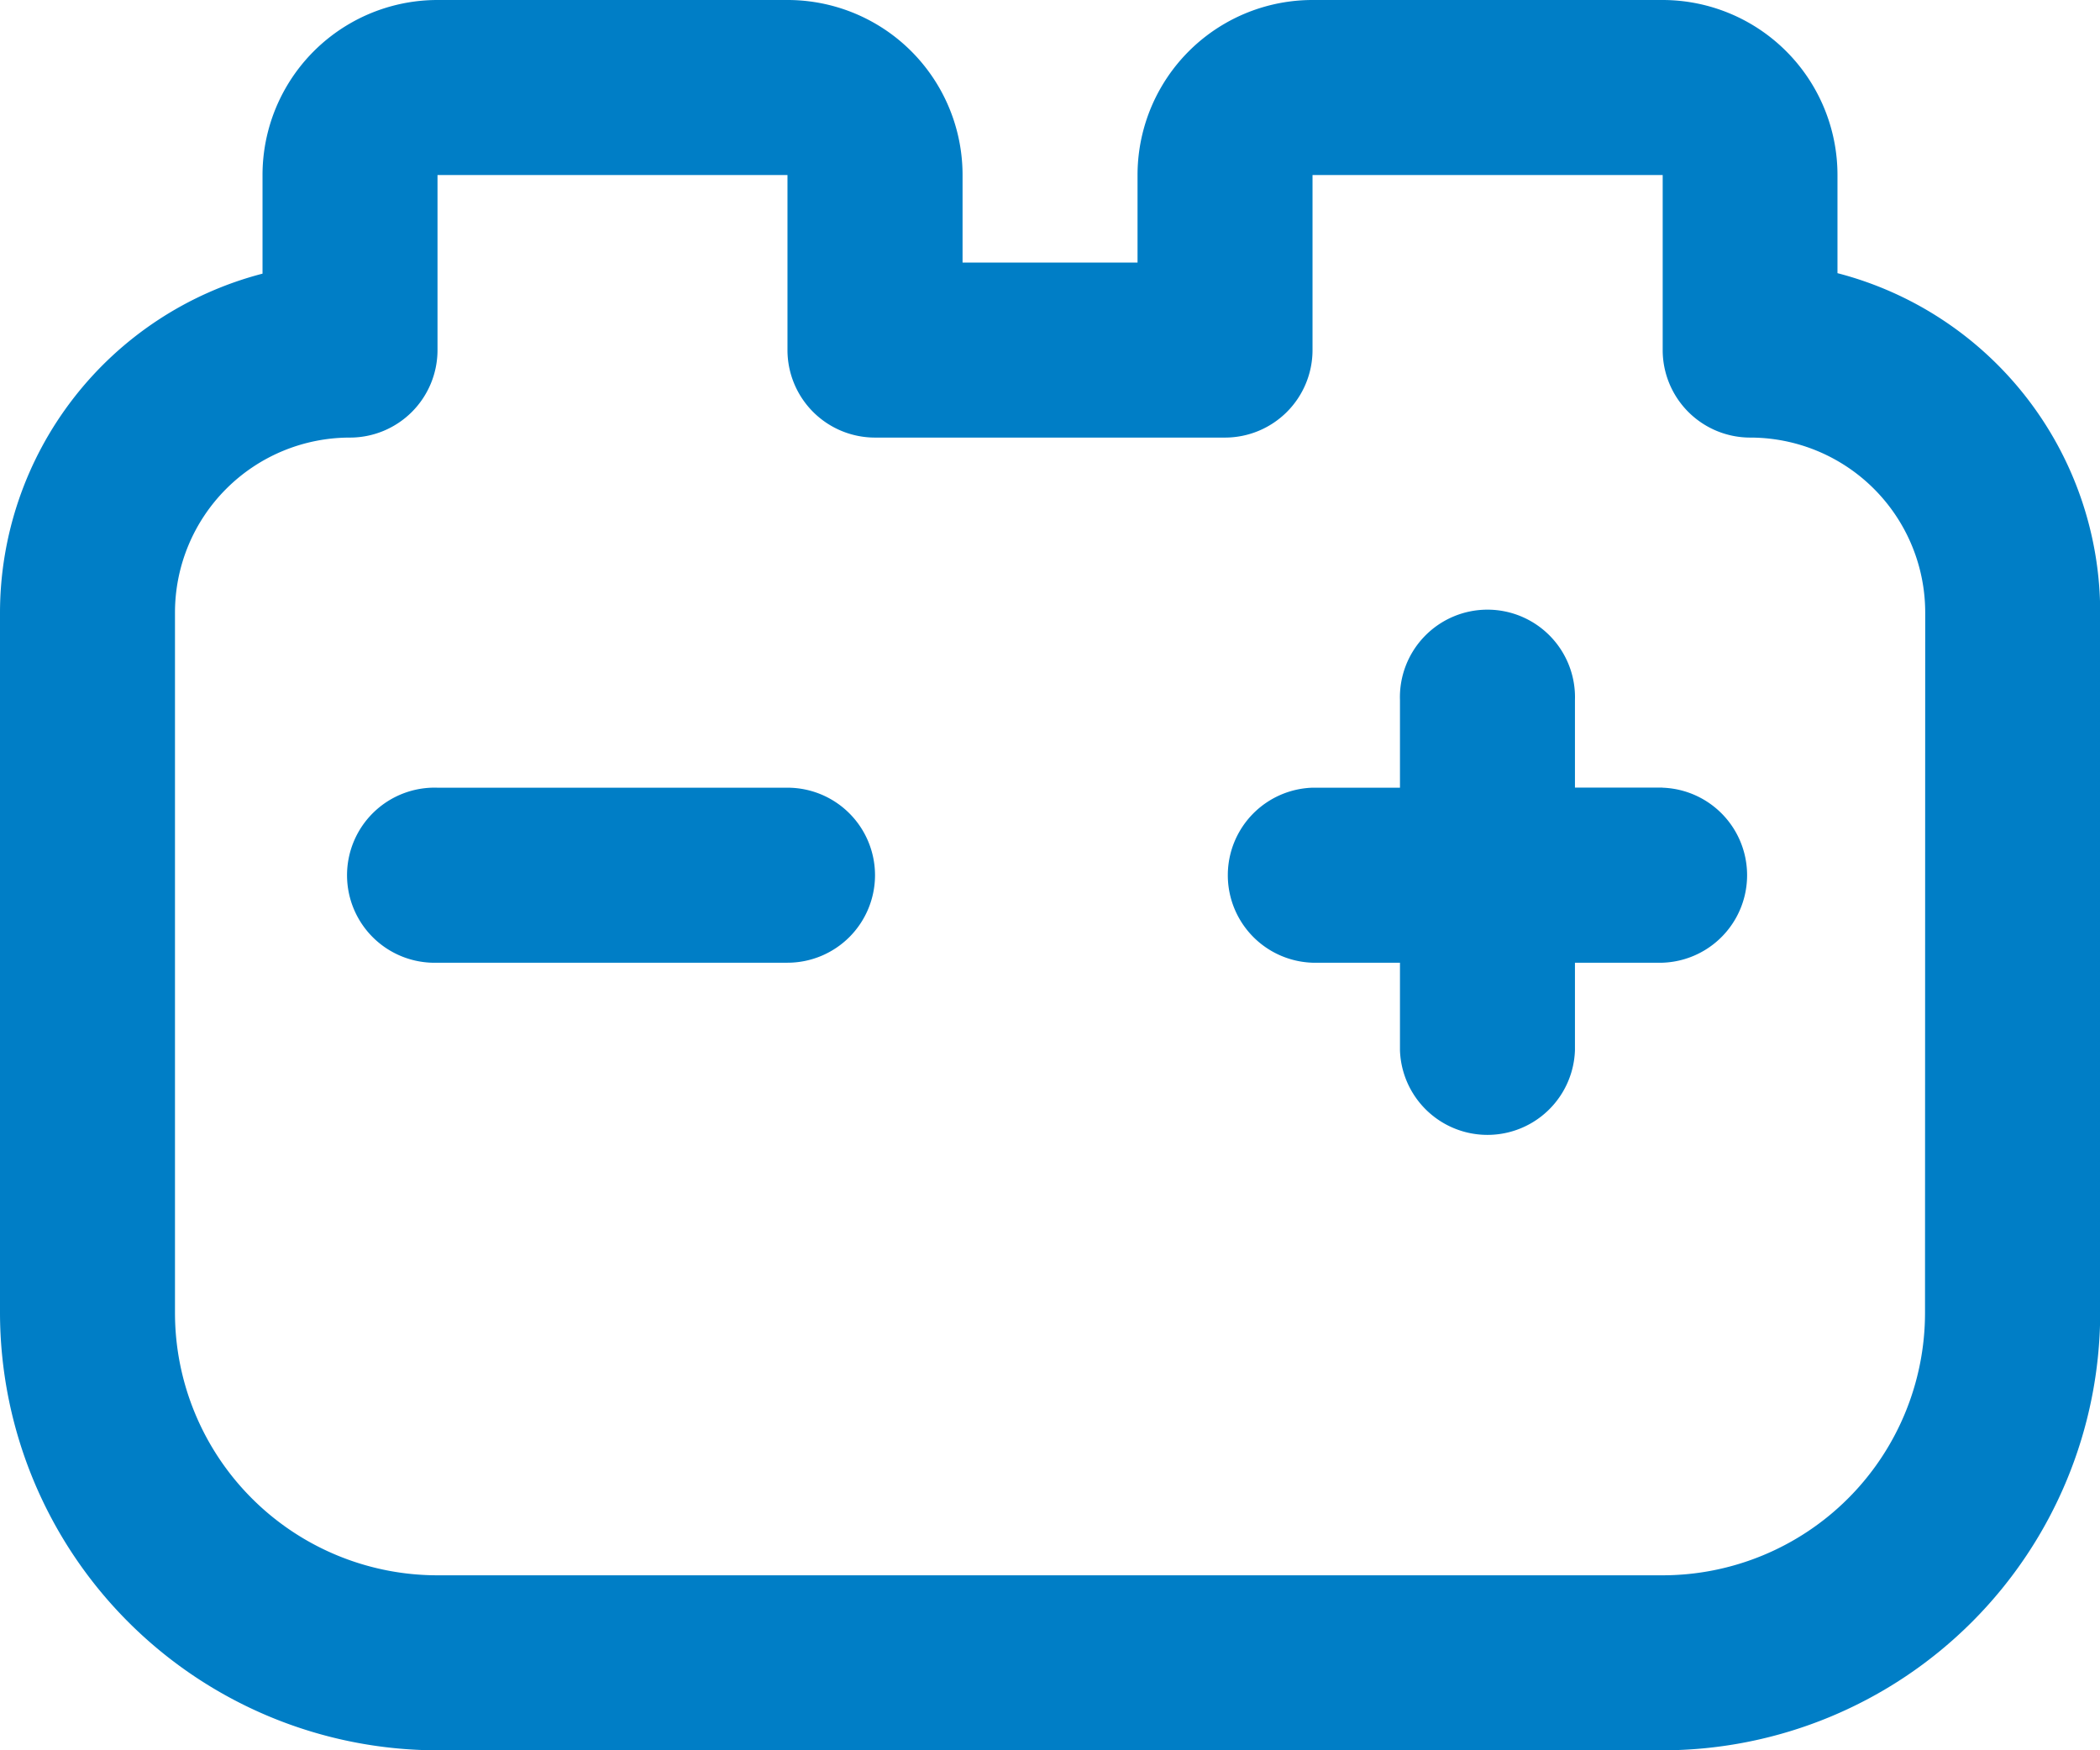 <svg xmlns="http://www.w3.org/2000/svg" width="21.398" height="17.832" viewBox="0 0 21.398 17.832"><defs><style>.a{fill:#007ec6;}</style></defs><path class="a" d="M8.916,10.916a.892.892,0,0,1-.892.892H4.458a.892.892,0,1,1,0-1.783H8.024A.892.892,0,0,1,8.916,10.916Zm8.024-.892h-.892V9.133a.892.892,0,1,0-1.783,0v.892h-.892a.892.892,0,0,0,0,1.783h.892V12.7a.892.892,0,0,0,1.783,0v-.892h.892a.892.892,0,0,0,0-1.783ZM21.4,8.241v7.133a4.463,4.463,0,0,1-4.458,4.458H4.458A4.463,4.463,0,0,1,0,15.374V8.241A3.572,3.572,0,0,1,2.675,4.788v-1A1.783,1.783,0,0,1,4.458,2H8.024A1.783,1.783,0,0,1,9.808,3.783v.892h1.783V3.783A1.783,1.783,0,0,1,13.374,2H16.94a1.783,1.783,0,0,1,1.783,1.783v1A3.572,3.572,0,0,1,21.4,8.241Zm-1.783,0a1.783,1.783,0,0,0-1.783-1.783.892.892,0,0,1-.892-.892V3.783H13.374V5.566a.892.892,0,0,1-.892.892H8.916a.892.892,0,0,1-.892-.892V3.783H4.458V5.566a.892.892,0,0,1-.892.892A1.783,1.783,0,0,0,1.783,8.241v7.133a2.675,2.675,0,0,0,2.675,2.675H16.94a2.675,2.675,0,0,0,2.675-2.675Z" transform="translate(0 -2)"/></svg>
